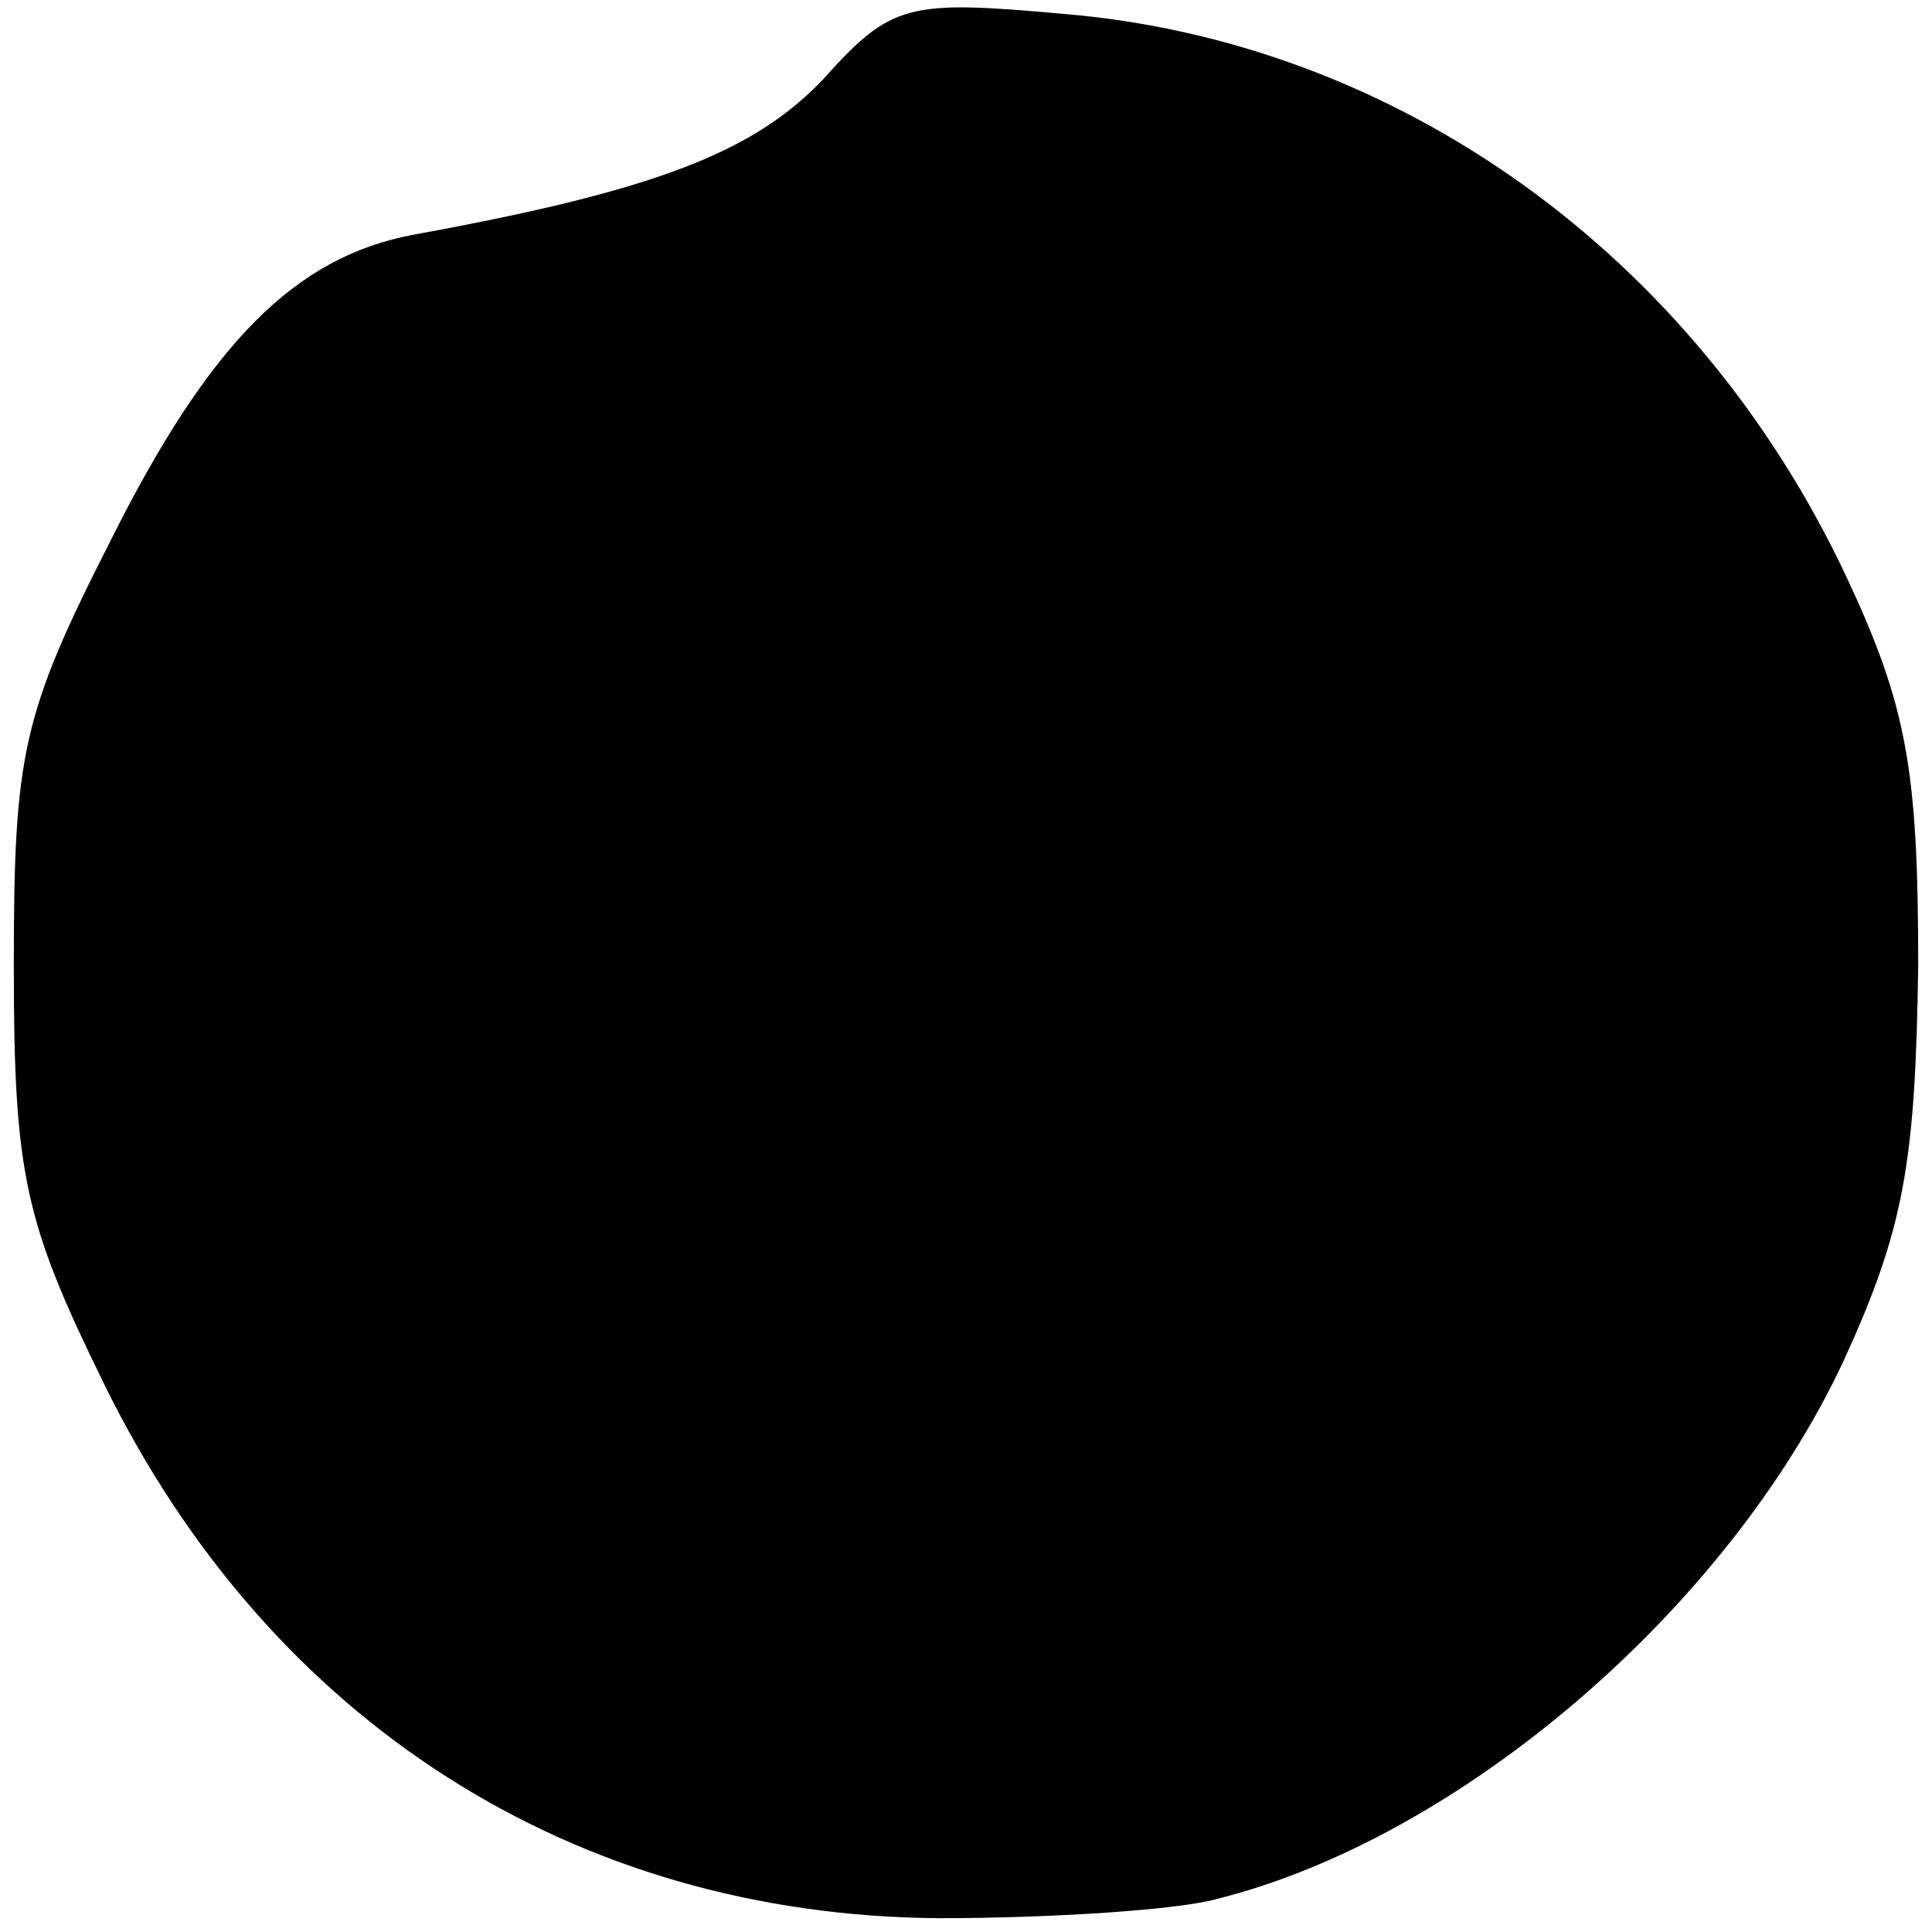 <?xml version="1.0" standalone="no"?>
<!DOCTYPE svg PUBLIC "-//W3C//DTD SVG 20010904//EN"
 "http://www.w3.org/TR/2001/REC-SVG-20010904/DTD/svg10.dtd">
<svg version="1.0" xmlns="http://www.w3.org/2000/svg"
 width="70pt" height="70pt" viewBox="0 0 70 70"
 preserveAspectRatio="xMidYMid meet">
<g transform="translate(0,70) scale(0.1,-0.1)"
fill="#000000" stroke="none">
<path d="M298 671 c-25 -26 -60 -40 -148 -56 -43 -8 -74 -39 -110 -111 -32
-63 -35 -77 -35 -154 0 -76 4 -93 33 -152 60 -122 170 -192 302 -193 41 0 87
3 101 7 88 22 185 105 227 195 22 48 26 72 27 143 0 71 -4 94 -26 141 -55 117
-163 194 -284 204 -56 5 -62 4 -87 -24z"/>
</g>
</svg>
